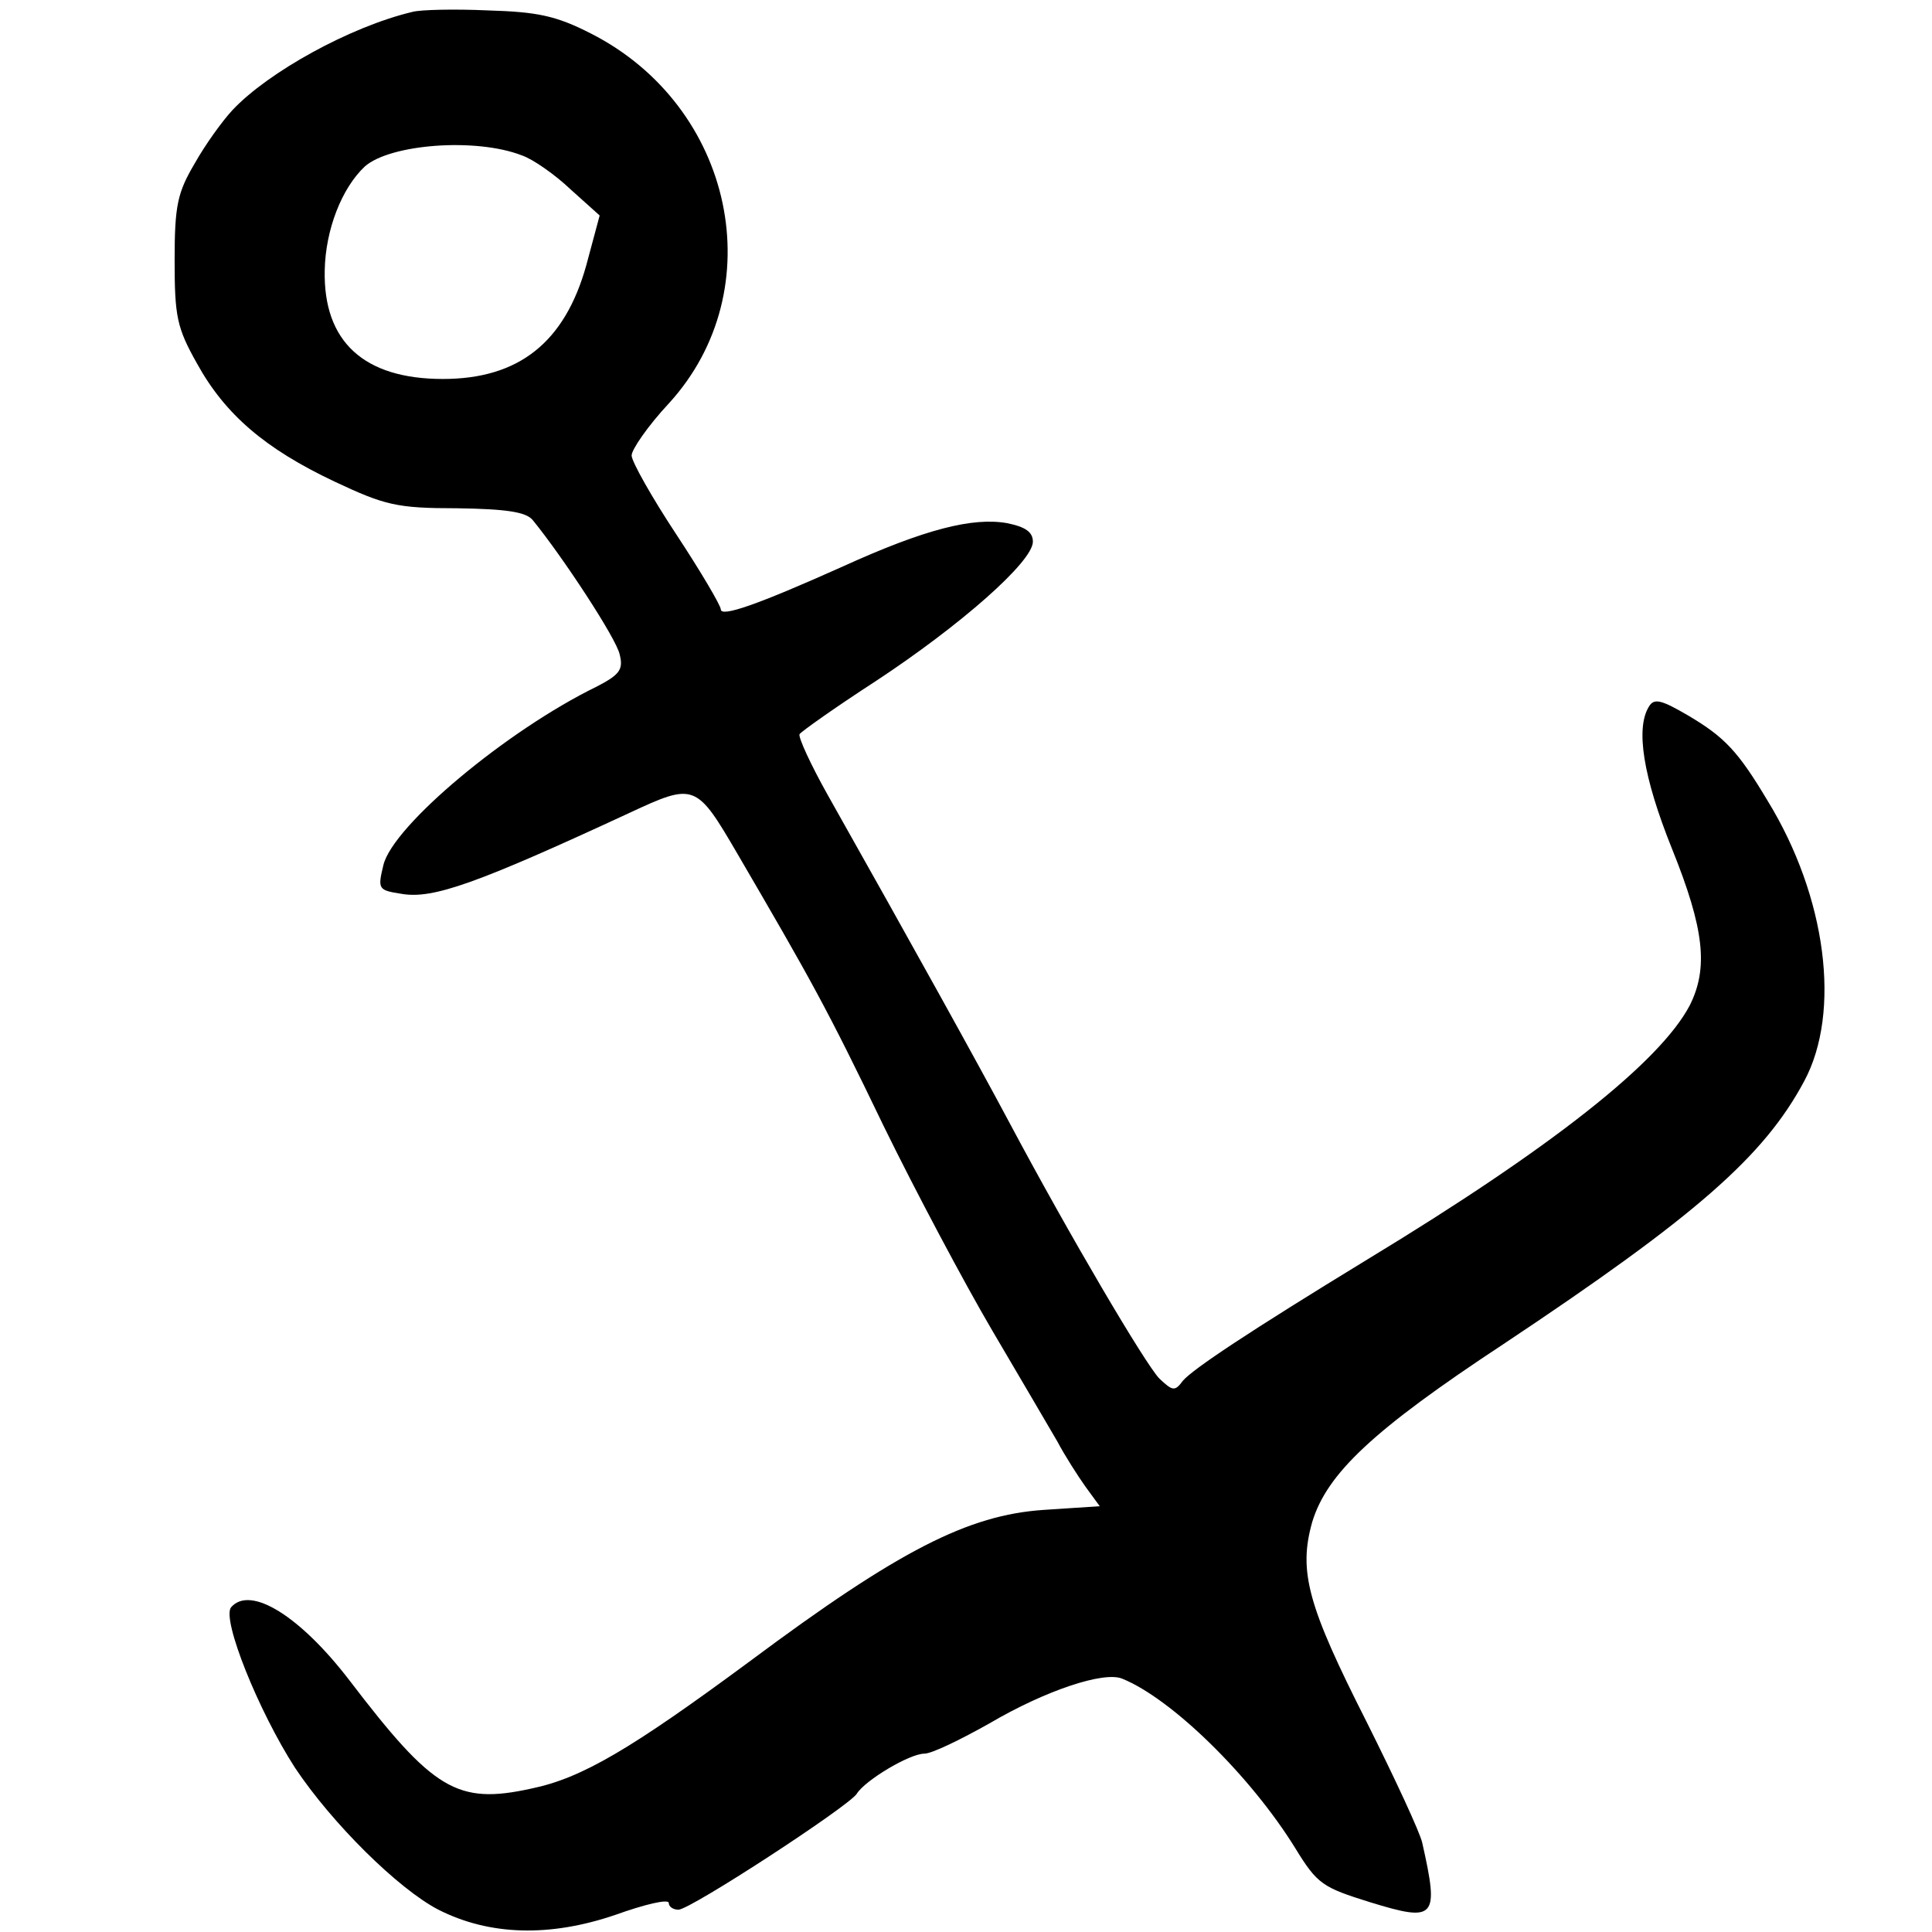 <?xml version="1.0" encoding="utf-8" ?>
<!DOCTYPE svg PUBLIC "-//W3C//DTD SVG 20010904//EN"
 "http://www.w3.org/TR/2001/REC-SVG-20010904/DTD/svg10.dtd">
<svg version="1.0" xmlns="http://www.w3.org/2000/svg"
 width="260pt" height="260pt" viewBox="0 0 260 260"
 preserveAspectRatio="xMidYMid meet">
<g transform="translate(0,260) scale(0.1,-0.1)"
fill="#000000" stroke="none">
<path d="M555 2584 c-84 -20 -194 -81 -242 -132 -14 -15 -37 -47 -51 -72 -23
-39 -27 -56 -27 -130 0 -76 3 -91 30 -139 38 -69 92 -115 185 -159 68 -32 84
-36 165 -36 67 -1 93 -5 102 -16 40 -49 113 -160 117 -181 5 -20 0 -27 -31
-43 -121 -59 -274 -187 -287 -240 -8 -33 -7 -34 25 -39 42 -7 101 14 306 109
88 41 90 40 146 -56 98 -168 120 -207 196 -365 43 -88 109 -212 146 -275 37
-63 77 -131 88 -150 10 -19 28 -47 38 -61 l19 -26 -76 -5 c-101 -7 -194 -54
-394 -203 -161 -119 -227 -158 -295 -172 -100 -22 -132 -2 -245 146 -66 86
-133 128 -159 98 -13 -16 37 -140 86 -216 50 -75 139 -163 193 -191 69 -35
150 -37 238 -7 39 14 72 22 72 16 0 -5 6 -9 13 -9 16 0 229 139 240 156 11 18
71 54 91 54 10 0 49 19 88 41 75 44 153 70 178 60 67 -27 173 -131 233 -228
30 -49 37 -53 101 -73 88 -27 93 -22 70 80 -3 14 -37 87 -75 163 -79 156 -92
202 -73 269 20 65 81 123 257 239 260 173 351 253 405 354 50 93 30 248 -49
377 -40 67 -58 86 -107 115 -36 21 -46 24 -53 12 -18 -29 -8 -94 31 -191 44
-109 49 -161 24 -211 -40 -76 -185 -191 -434 -342 -159 -97 -234 -147 -248
-163 -11 -15 -14 -14 -32 3 -19 20 -120 191 -202 345 -41 77 -129 236 -244
440 -23 41 -40 78 -38 82 3 4 48 36 102 71 114 75 212 161 212 188 0 13 -10
20 -35 25 -46 8 -110 -8 -220 -58 -116 -52 -165 -69 -165 -58 0 5 -27 51 -60
101 -33 50 -60 98 -60 106 0 8 22 40 50 70 140 153 88 400 -105 498 -47 24
-72 29 -139 31 -44 2 -90 1 -101 -2z m147 -193 c15 -5 45 -26 66 -46 l39 -35
-18 -67 c-29 -104 -91 -153 -193 -153 -106 0 -161 50 -159 146 1 55 23 111 54
140 34 30 149 39 211 15z"/>
</g>
</svg>
